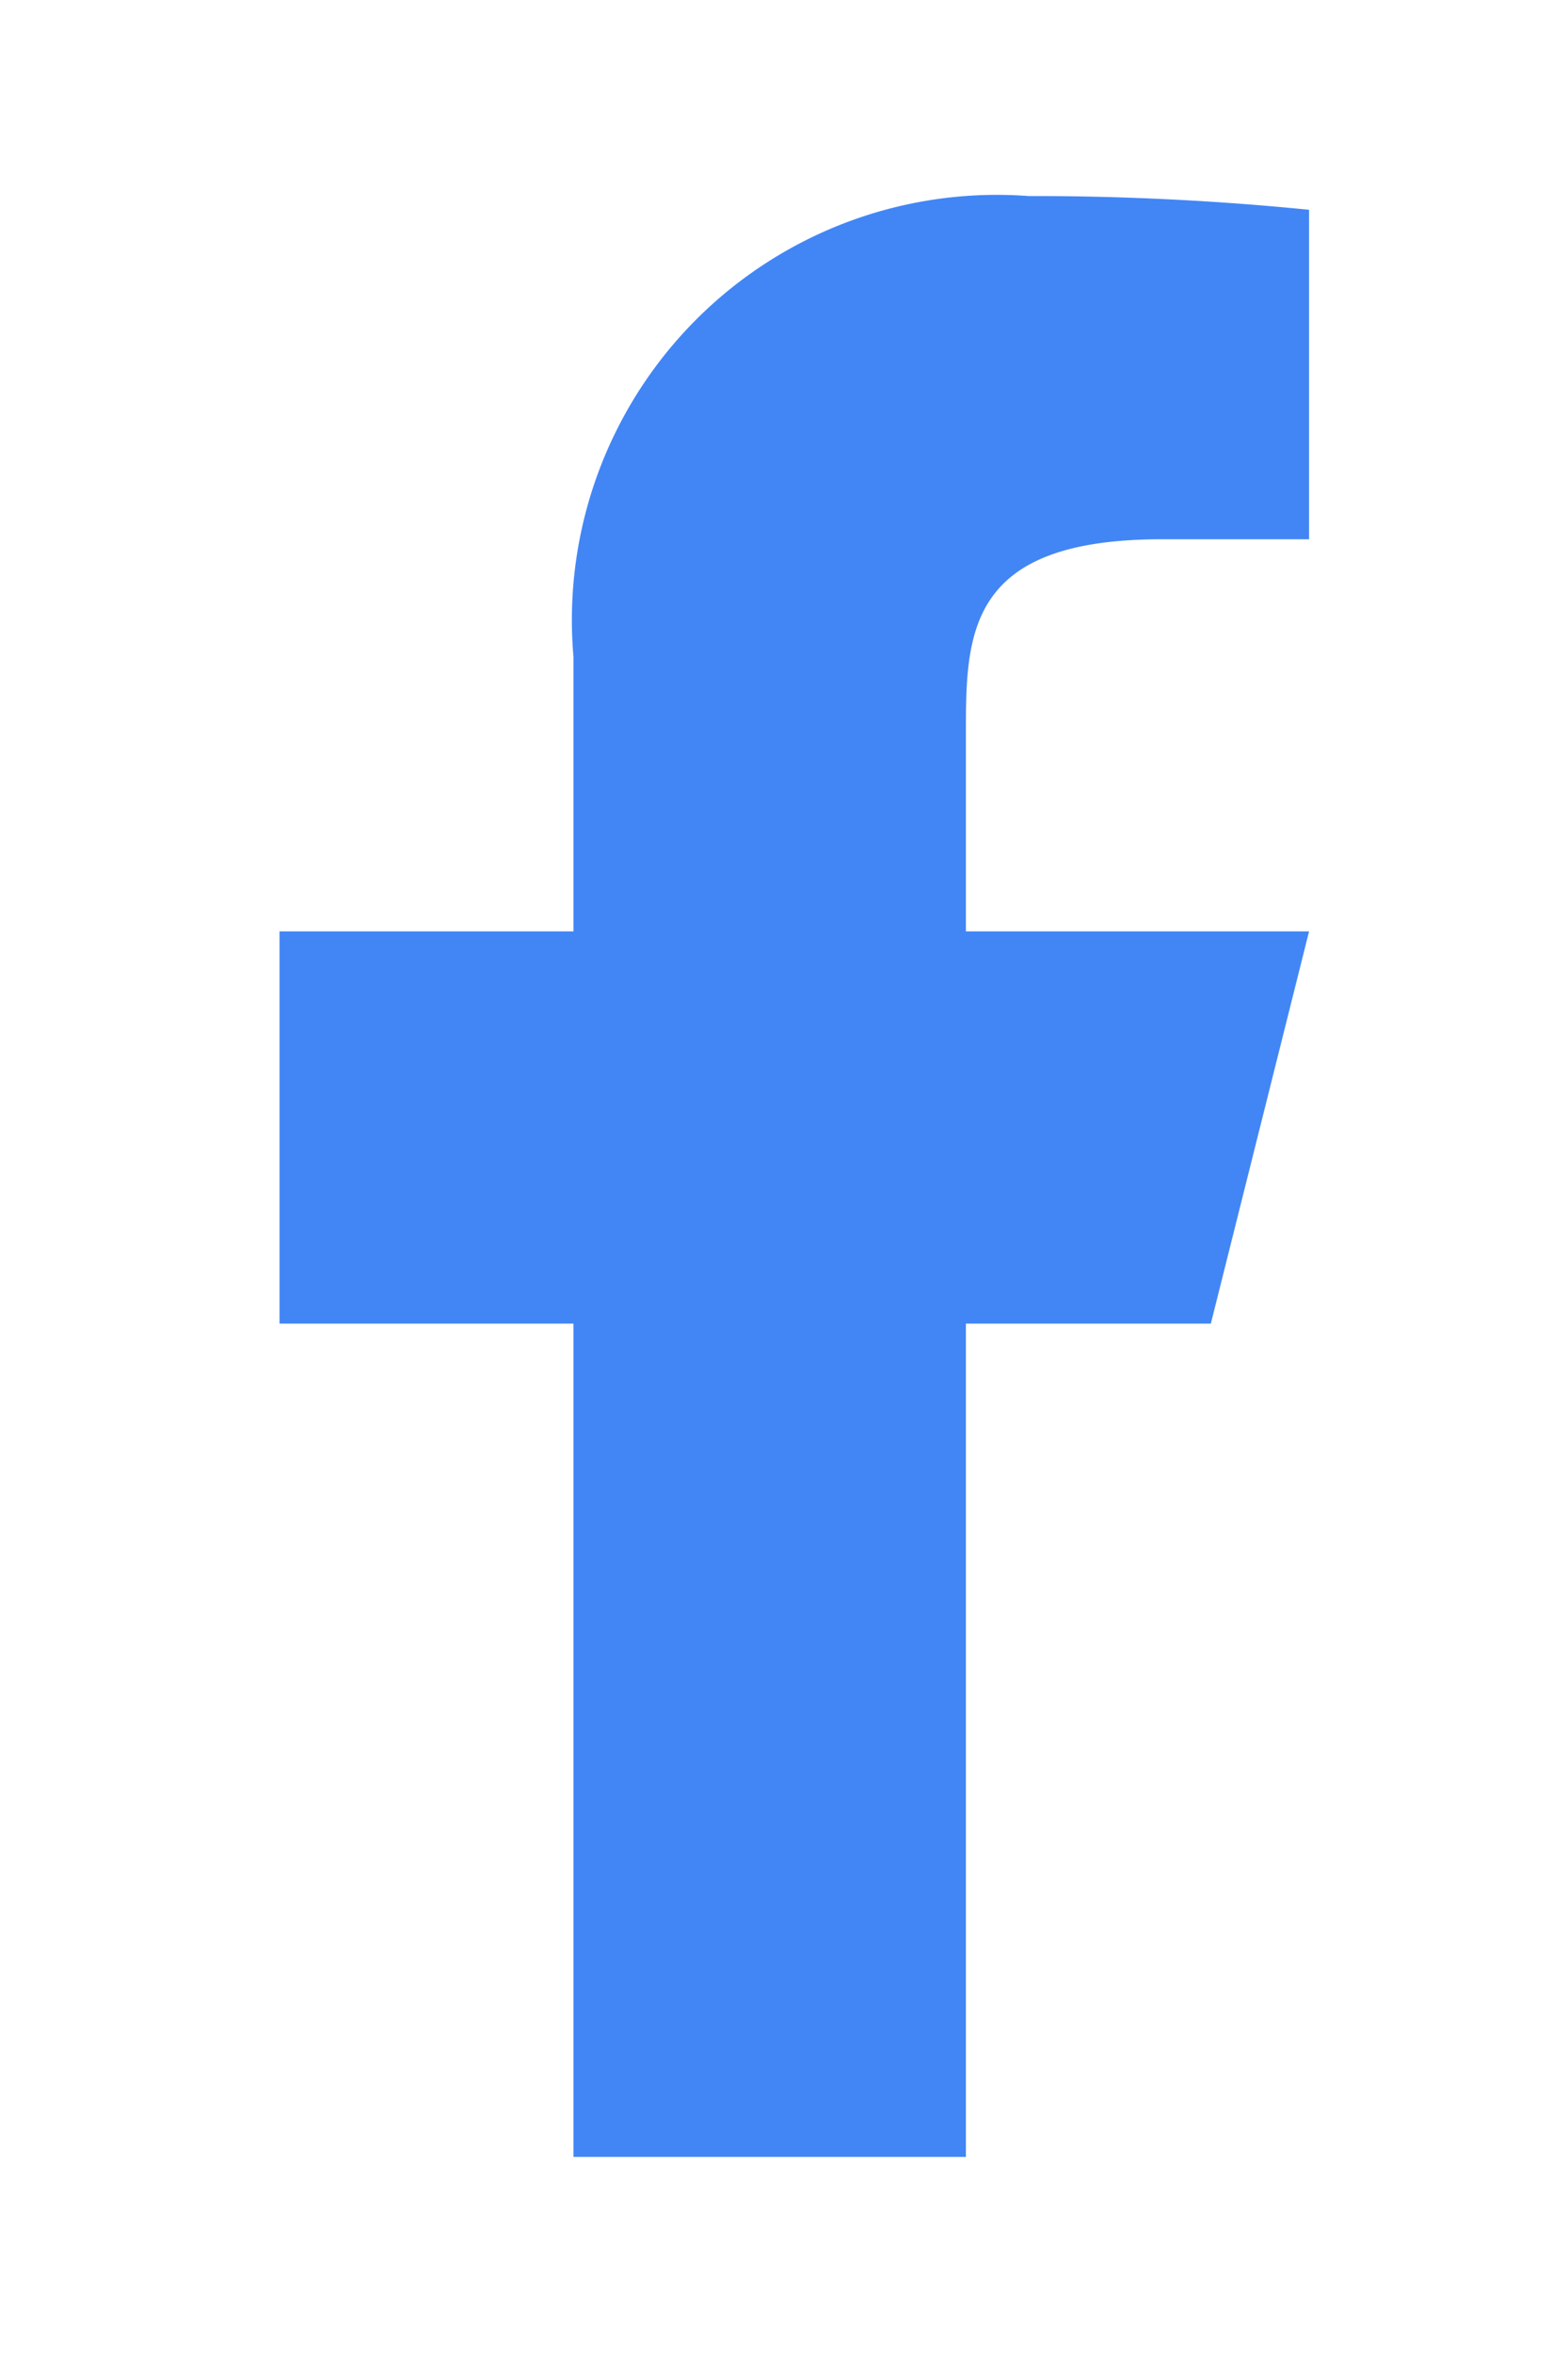 <?xml version="1.0" encoding="UTF-8"?> <svg xmlns="http://www.w3.org/2000/svg" id="facebook-fill" width="13.25" height="19.875" viewBox="0 0 13.25 19.875"><path id="Path_19" data-name="Path 19" d="M0,0H13.25V19.875H0Z" fill="none"></path><path id="Path_20" data-name="Path 20" d="M12.8,11.524h2.07L15.7,8.211H12.8V6.555c0-.853,0-1.656,1.656-1.656H15.7V2.116A23.326,23.326,0,0,0,13.33,2,3.591,3.591,0,0,0,9.484,5.892V8.211H7v3.313H9.484v7.039H12.8Z" transform="translate(-4.638 -0.344)" fill="#4286f5"></path></svg> 
